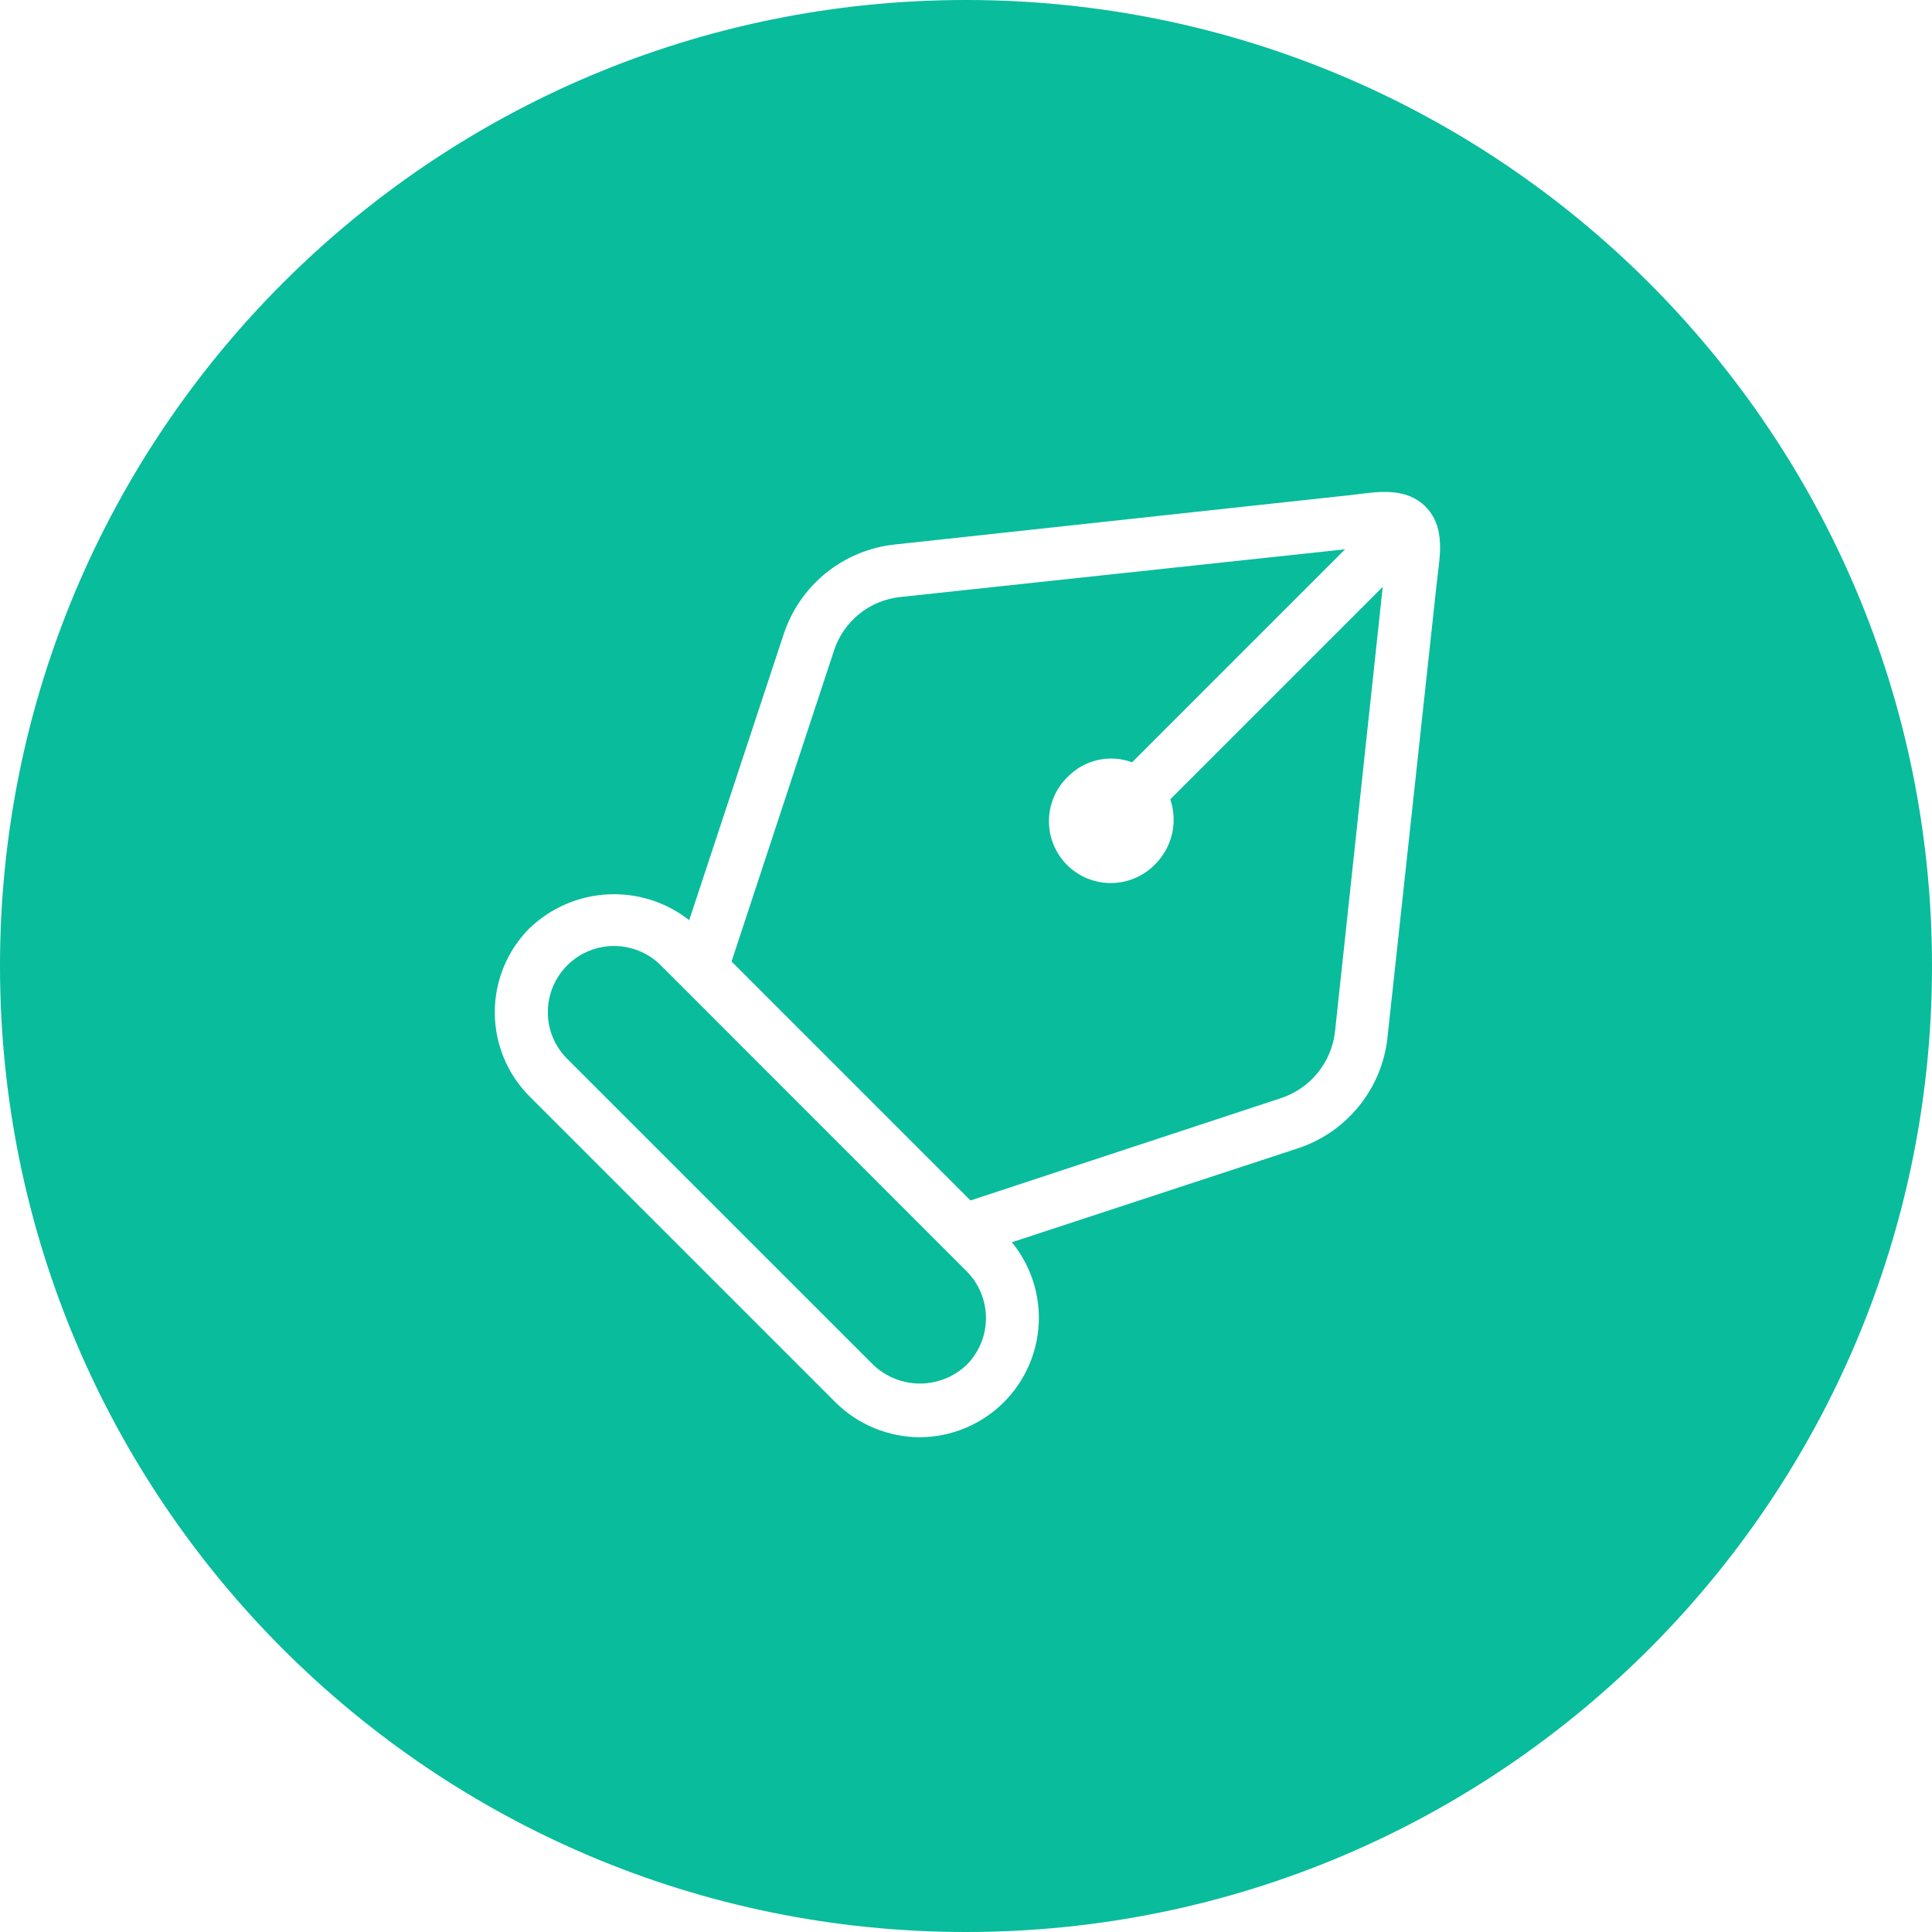 <svg xmlns="http://www.w3.org/2000/svg" width="82" height="82" viewBox="0 0 82 82" fill="none">
  <path fill-rule="evenodd" clip-rule="evenodd" d="M41 0C18.356 0 0 18.356 0 41C0 63.644 18.356 82 41 82C63.644 82 82 63.644 82 41C82 18.356 63.644 0 41 0ZM25.806 37.96C24.562 38.021 23.383 38.529 22.484 39.39L22.482 39.388C22.012 39.858 21.639 40.415 21.385 41.029C21.131 41.642 21 42.3 21 42.965C21 43.629 21.131 44.286 21.385 44.9C21.639 45.514 22.012 46.071 22.482 46.541L35.456 59.514C36.406 60.461 37.692 60.996 39.034 61C40.375 60.996 41.659 60.462 42.607 59.514C43.555 58.566 44.089 57.281 44.093 55.941C44.094 54.768 43.689 53.632 42.947 52.725L55.067 48.745C56.093 48.412 57 47.788 57.678 46.95C58.357 46.112 58.778 45.095 58.89 44.023L60.981 24.731C60.994 24.606 61.011 24.476 61.028 24.342C61.147 23.405 61.29 22.289 60.5 21.5C59.713 20.714 58.603 20.854 57.668 20.971C57.533 20.989 57.401 21.005 57.275 21.018L37.98 23.11C36.907 23.223 35.891 23.645 35.053 24.323C34.215 25.001 33.592 25.907 33.257 26.933L29.252 39.055C28.273 38.287 27.049 37.898 25.806 37.96ZM55.932 45.528C55.526 46.031 54.983 46.406 54.37 46.608L41.191 50.951L31.049 40.809L35.391 27.632C35.588 27.015 35.961 26.469 36.464 26.062C36.967 25.654 37.578 25.403 38.222 25.338L57.089 23.314L48.049 32.354C47.586 32.183 47.083 32.149 46.601 32.256C46.118 32.364 45.677 32.608 45.33 32.959C45.078 33.2 44.876 33.49 44.737 33.81C44.598 34.131 44.524 34.476 44.52 34.825C44.516 35.175 44.582 35.521 44.714 35.845C44.846 36.169 45.041 36.463 45.287 36.71C45.534 36.957 45.828 37.153 46.152 37.285C46.475 37.417 46.822 37.483 47.171 37.48C47.52 37.476 47.865 37.403 48.186 37.264C48.507 37.125 48.797 36.924 49.038 36.672C49.389 36.318 49.634 35.874 49.746 35.389C49.857 34.904 49.831 34.397 49.67 33.926L58.687 24.909L56.663 43.775C56.593 44.417 56.339 45.026 55.932 45.528ZM26.599 40.202C27.144 40.308 27.646 40.573 28.04 40.964L41.035 53.964C41.556 54.491 41.847 55.202 41.847 55.943C41.847 56.683 41.556 57.394 41.035 57.922C40.501 58.435 39.788 58.722 39.046 58.722C38.305 58.722 37.592 58.435 37.057 57.922L24.081 44.947C23.818 44.688 23.61 44.38 23.467 44.041C23.325 43.701 23.251 43.336 23.251 42.968C23.249 42.412 23.413 41.869 23.72 41.406C24.027 40.943 24.464 40.582 24.977 40.367C25.489 40.153 26.054 40.095 26.599 40.202Z" fill="#09BC9C"/>
</svg>